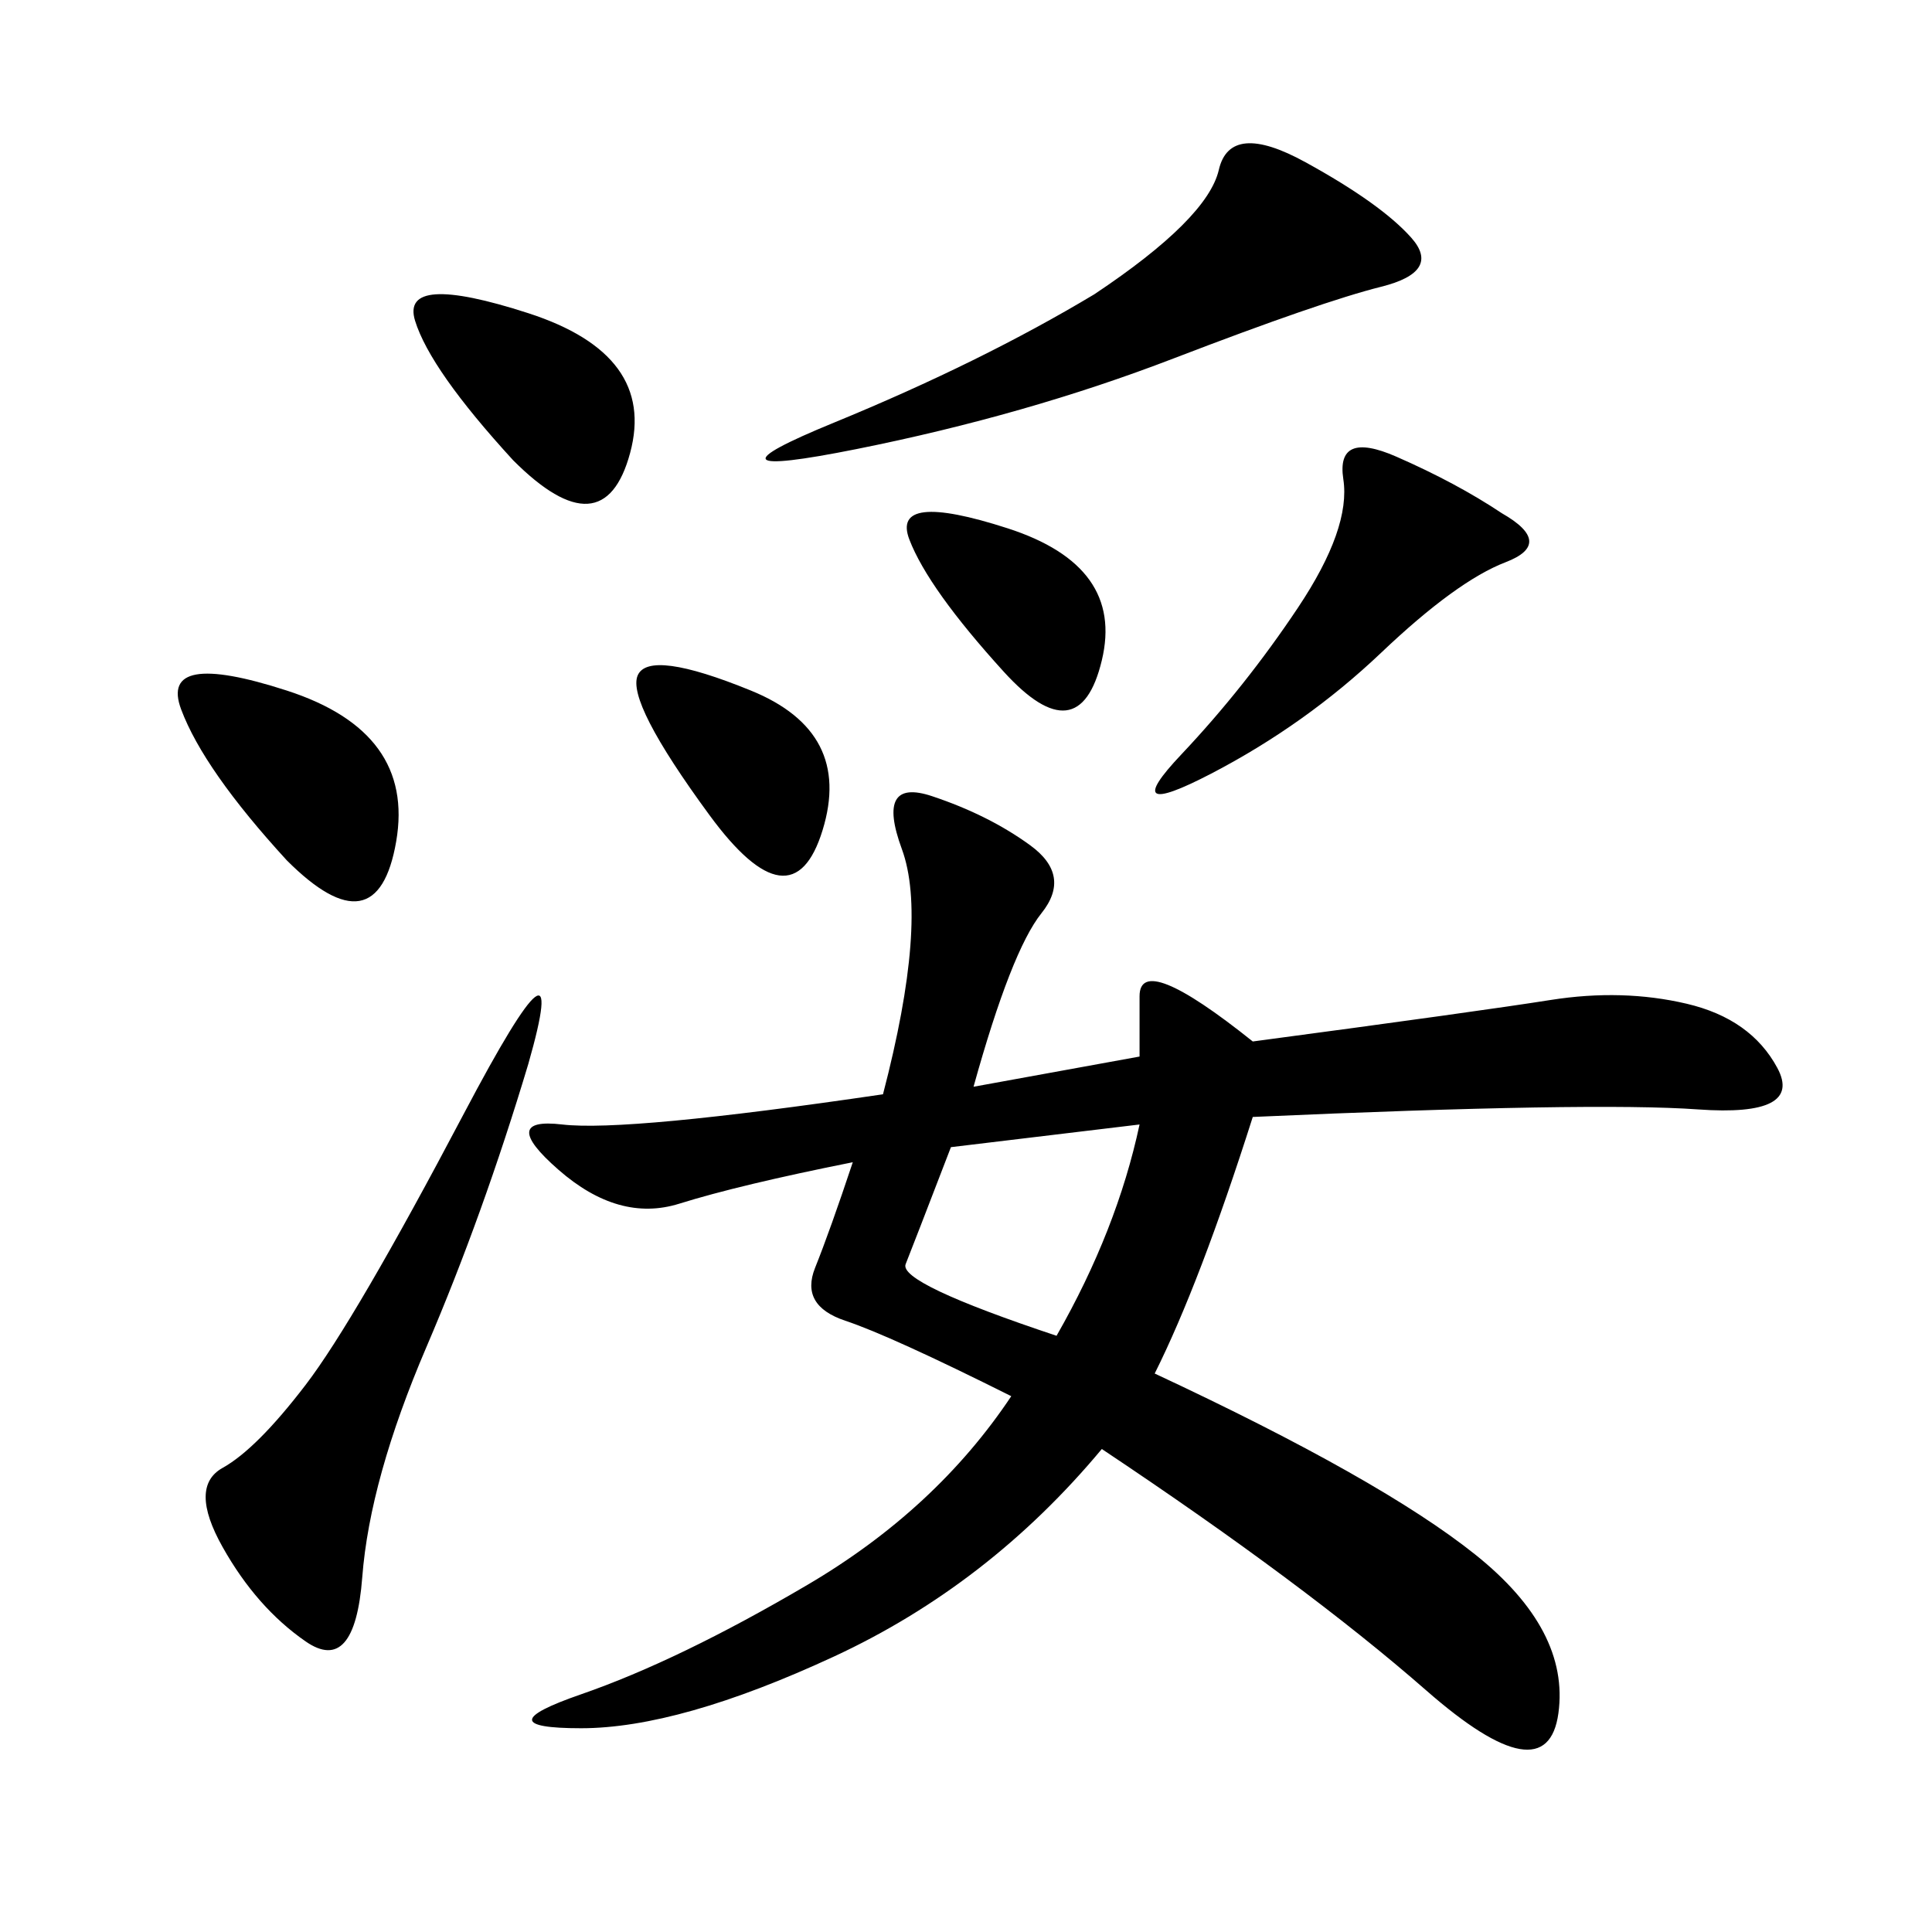 <svg xmlns="http://www.w3.org/2000/svg" xmlns:xlink="http://www.w3.org/1999/xlink" width="300" height="300"><path d="M151.17 168.75L176.95 164.06L176.95 154.69Q176.95 147.66 194.53 161.72L194.53 161.72Q229.69 157.03 240.82 155.27Q251.95 153.52 261.91 155.86Q271.88 158.20 275.98 165.82Q280.08 173.44 263.67 172.27Q247.27 171.09 194.53 173.44L194.53 173.44Q186.33 199.22 179.30 213.28L179.30 213.28Q214.45 229.69 229.10 241.41Q243.75 253.13 241.99 266.02Q240.23 278.91 221.48 262.50Q202.73 246.09 171.09 225L171.09 225Q153.52 246.09 129.49 257.23Q105.47 268.36 90.23 268.36L90.23 268.36Q75 268.36 90.23 263.09Q105.47 257.81 125.39 246.09Q145.31 234.38 157.03 216.80L157.03 216.80Q138.28 207.42 131.25 205.08Q124.22 202.73 126.56 196.88Q128.91 191.02 132.42 180.47L132.42 180.47Q114.84 183.98 105.47 186.91Q96.09 189.84 86.72 181.64Q77.34 173.44 87.30 174.61Q97.27 175.78 137.11 169.92L137.11 169.92Q144.14 142.97 140.04 131.84Q135.94 120.70 144.73 123.63Q153.52 126.56 159.96 131.25Q166.41 135.94 161.72 141.80Q157.03 147.66 151.17 168.75L151.17 168.75ZM169.92 45.70Q187.50 33.98 189.26 26.37Q191.02 18.75 202.73 25.20Q214.45 31.64 219.14 36.91Q223.83 42.19 214.45 44.53Q205.08 46.88 182.23 55.66Q159.38 64.45 133.01 69.73Q106.64 75 129.49 65.63Q152.34 56.25 169.92 45.70L169.92 45.70ZM82.03 165.23Q75 188.67 66.21 209.18Q57.42 229.69 56.25 244.92Q55.08 260.16 47.46 254.88Q39.84 249.61 34.57 240.23Q29.30 230.86 34.57 227.93Q39.84 225 47.46 215.04Q55.08 205.08 72.07 172.85Q89.06 140.63 82.03 165.23L82.03 165.23ZM233.20 79.69Q241.41 84.38 233.79 87.30Q226.17 90.23 214.45 101.37Q202.73 112.50 188.09 120.12Q173.44 127.73 183.40 117.19Q193.36 106.64 201.56 94.34Q209.77 82.03 208.59 74.41Q207.42 66.80 216.80 70.90Q226.17 75 233.20 79.69L233.20 79.69ZM164.06 207.42Q173.44 191.02 176.95 174.61L176.95 174.61L147.66 178.13Q141.80 193.36 140.63 196.29Q139.45 199.22 164.06 207.42L164.06 207.42ZM44.53 133.59Q31.64 119.53 28.13 110.16Q24.61 100.78 44.53 107.23Q64.45 113.67 61.52 130.66Q58.59 147.66 44.53 133.59L44.53 133.59ZM79.69 71.48Q66.80 57.42 64.45 49.80Q62.11 42.19 82.03 48.63Q101.95 55.08 97.85 70.31Q93.75 85.55 79.69 71.48L79.69 71.48ZM110.16 126.56Q97.27 108.98 99.02 104.88Q100.78 100.78 116.60 107.23Q132.42 113.67 127.73 128.91Q123.05 144.14 110.16 126.56L110.16 126.56ZM155.86 104.30Q144.14 91.41 141.21 83.79Q138.28 76.17 156.45 82.03Q174.61 87.89 171.09 102.54Q167.58 117.19 155.86 104.30L155.86 104.30Z"/></svg>